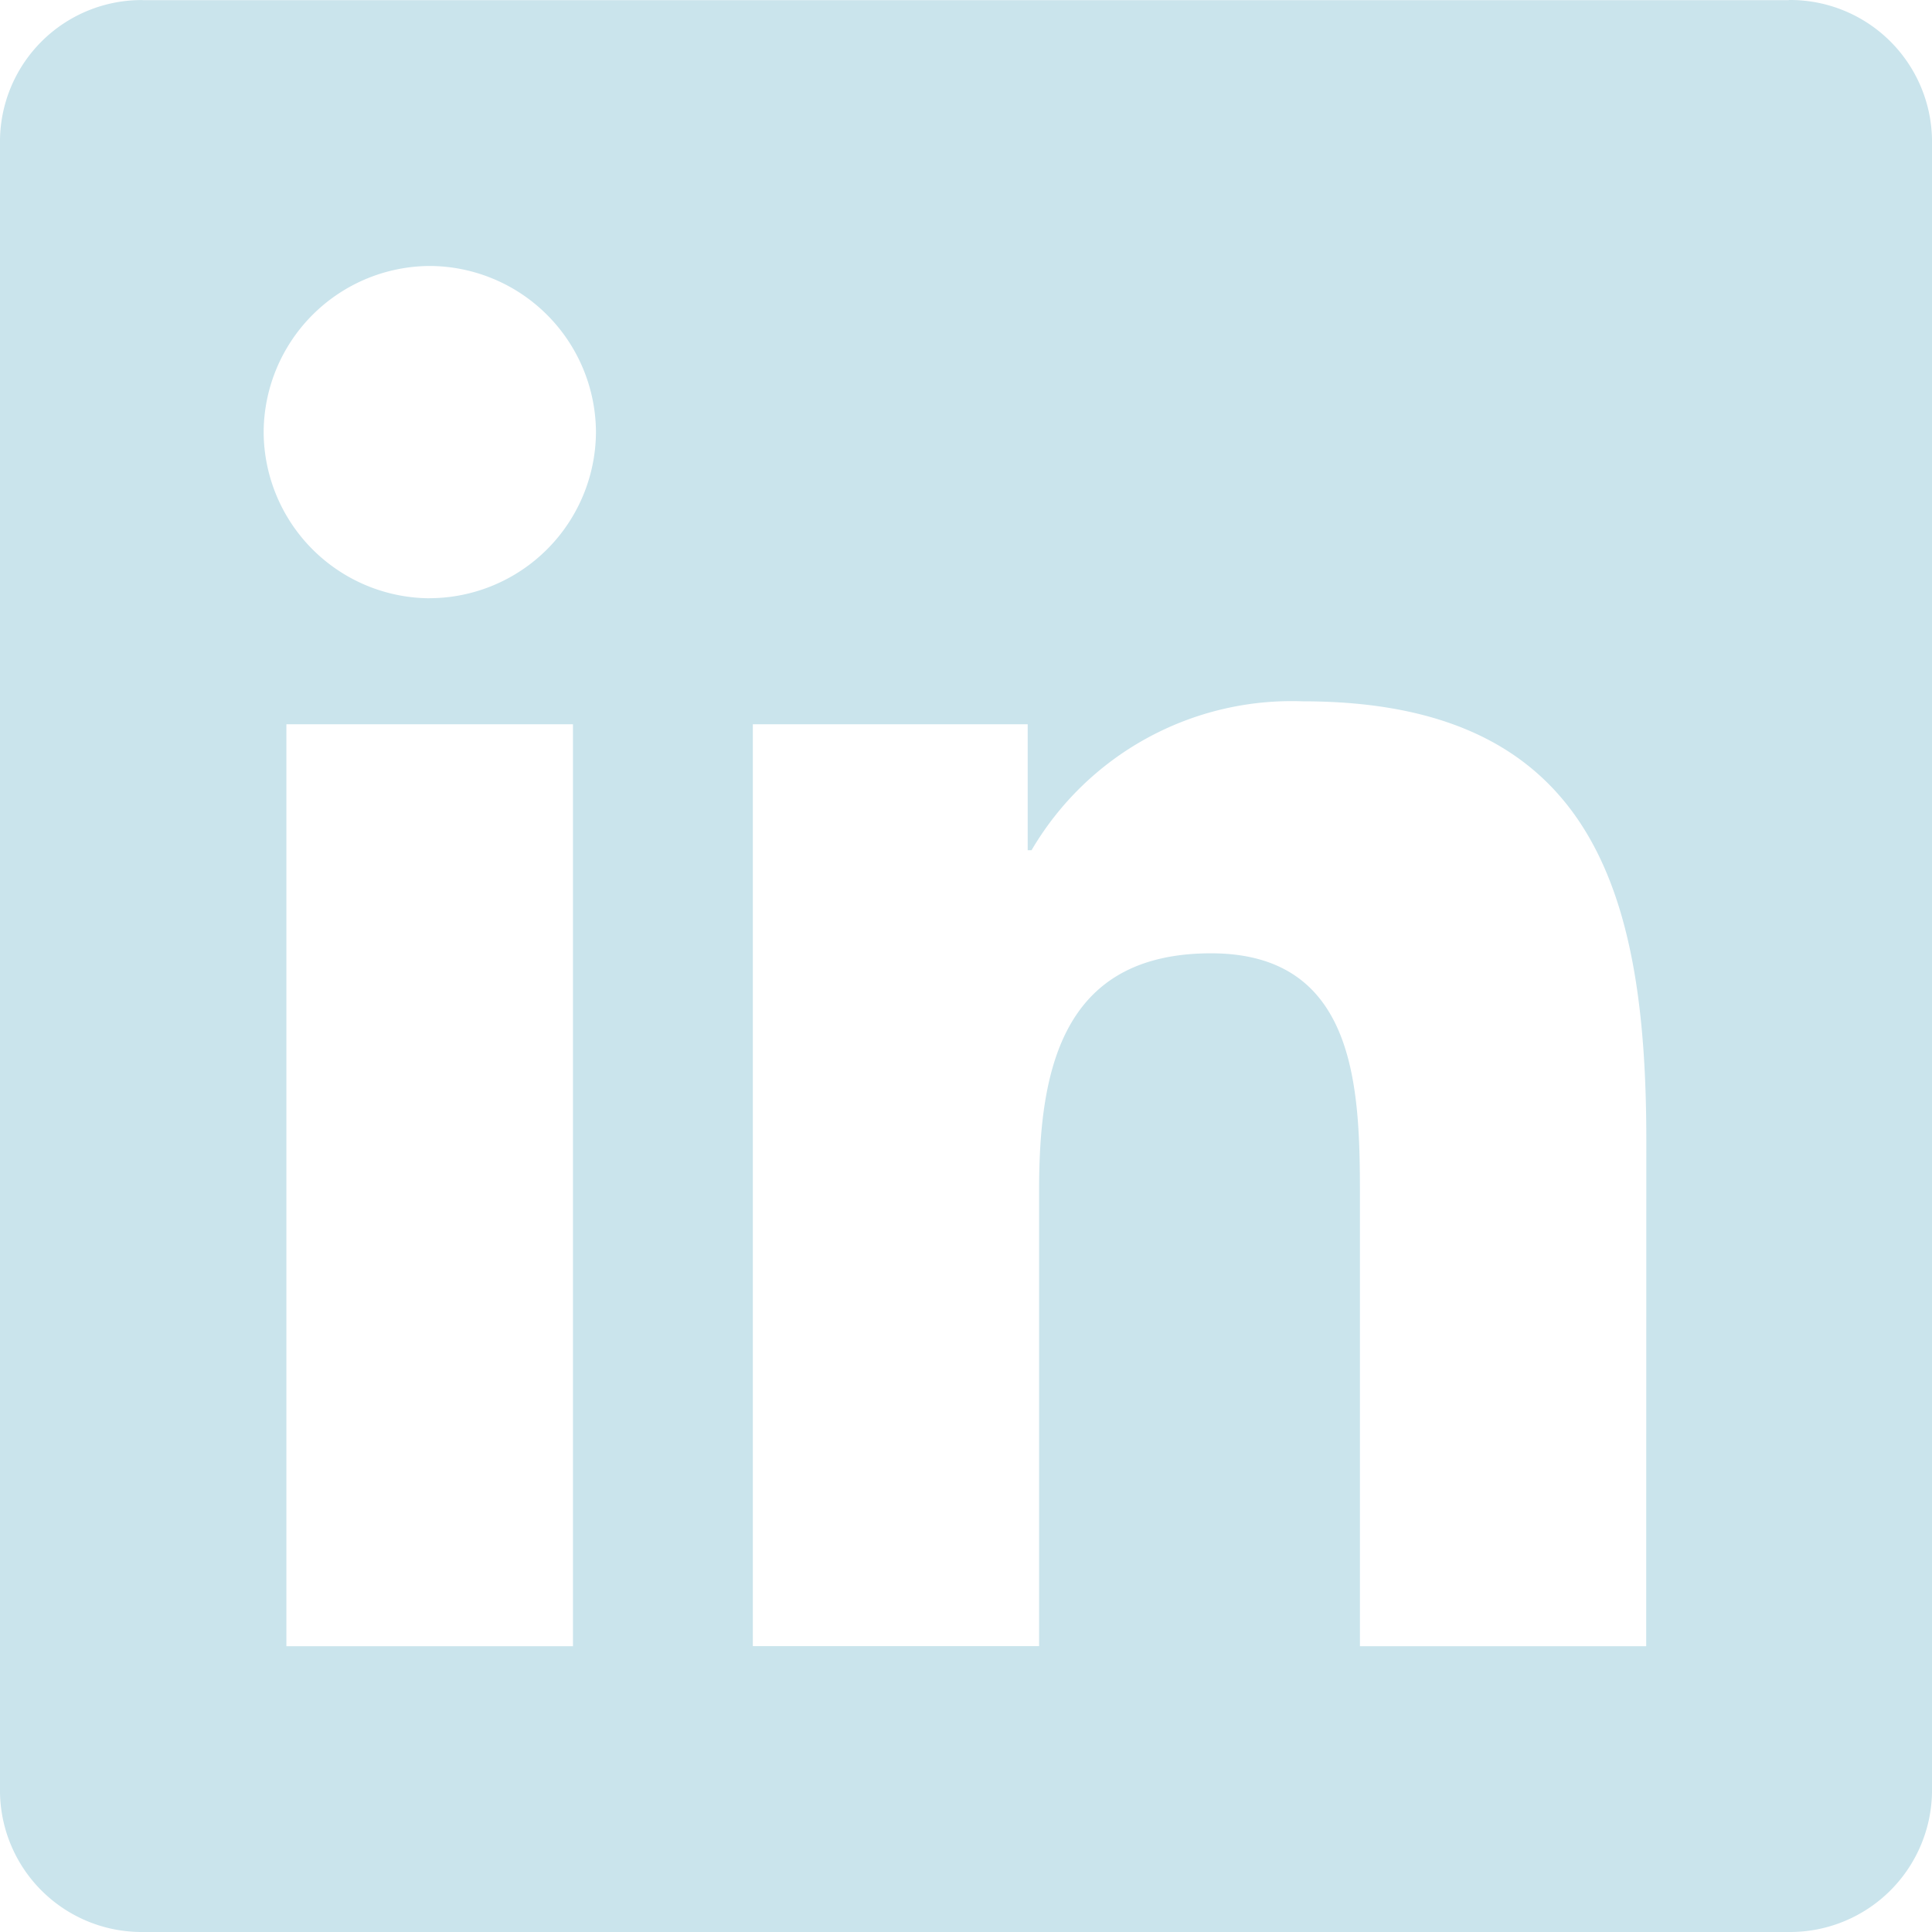 <svg width="30" height="30" fill="none" xmlns="http://www.w3.org/2000/svg"><path fill-rule="evenodd" clip-rule="evenodd" d="M2.214.002h25.564V0A2.203 2.203 0 0 1 30 2.163v25.672A2.205 2.205 0 0 1 27.778 30H2.214A2.2 2.2 0 0 1 0 27.835V2.165A2.2 2.2 0 0 1 2.214.001zm4.46 9.287a2.592 2.592 0 0 0 2.58-2.58 2.592 2.592 0 0 0-2.58-2.579 2.592 2.592 0 0 0-2.58 2.58 2.592 2.592 0 0 0 2.58 2.58zm14.443 16.273h4.445l.002-7.853c0-3.856-.83-6.819-5.336-6.819a4.682 4.682 0 0 0-4.21 2.312h-.06v-1.956H11.69v14.315h4.445V18.48c0-1.868.355-3.677 2.67-3.677 2.282 0 2.312 2.137 2.312 3.797v6.962zm-12.22 0h-4.45V11.246h4.45v14.316z" fill="#CAE4EC"/></svg>